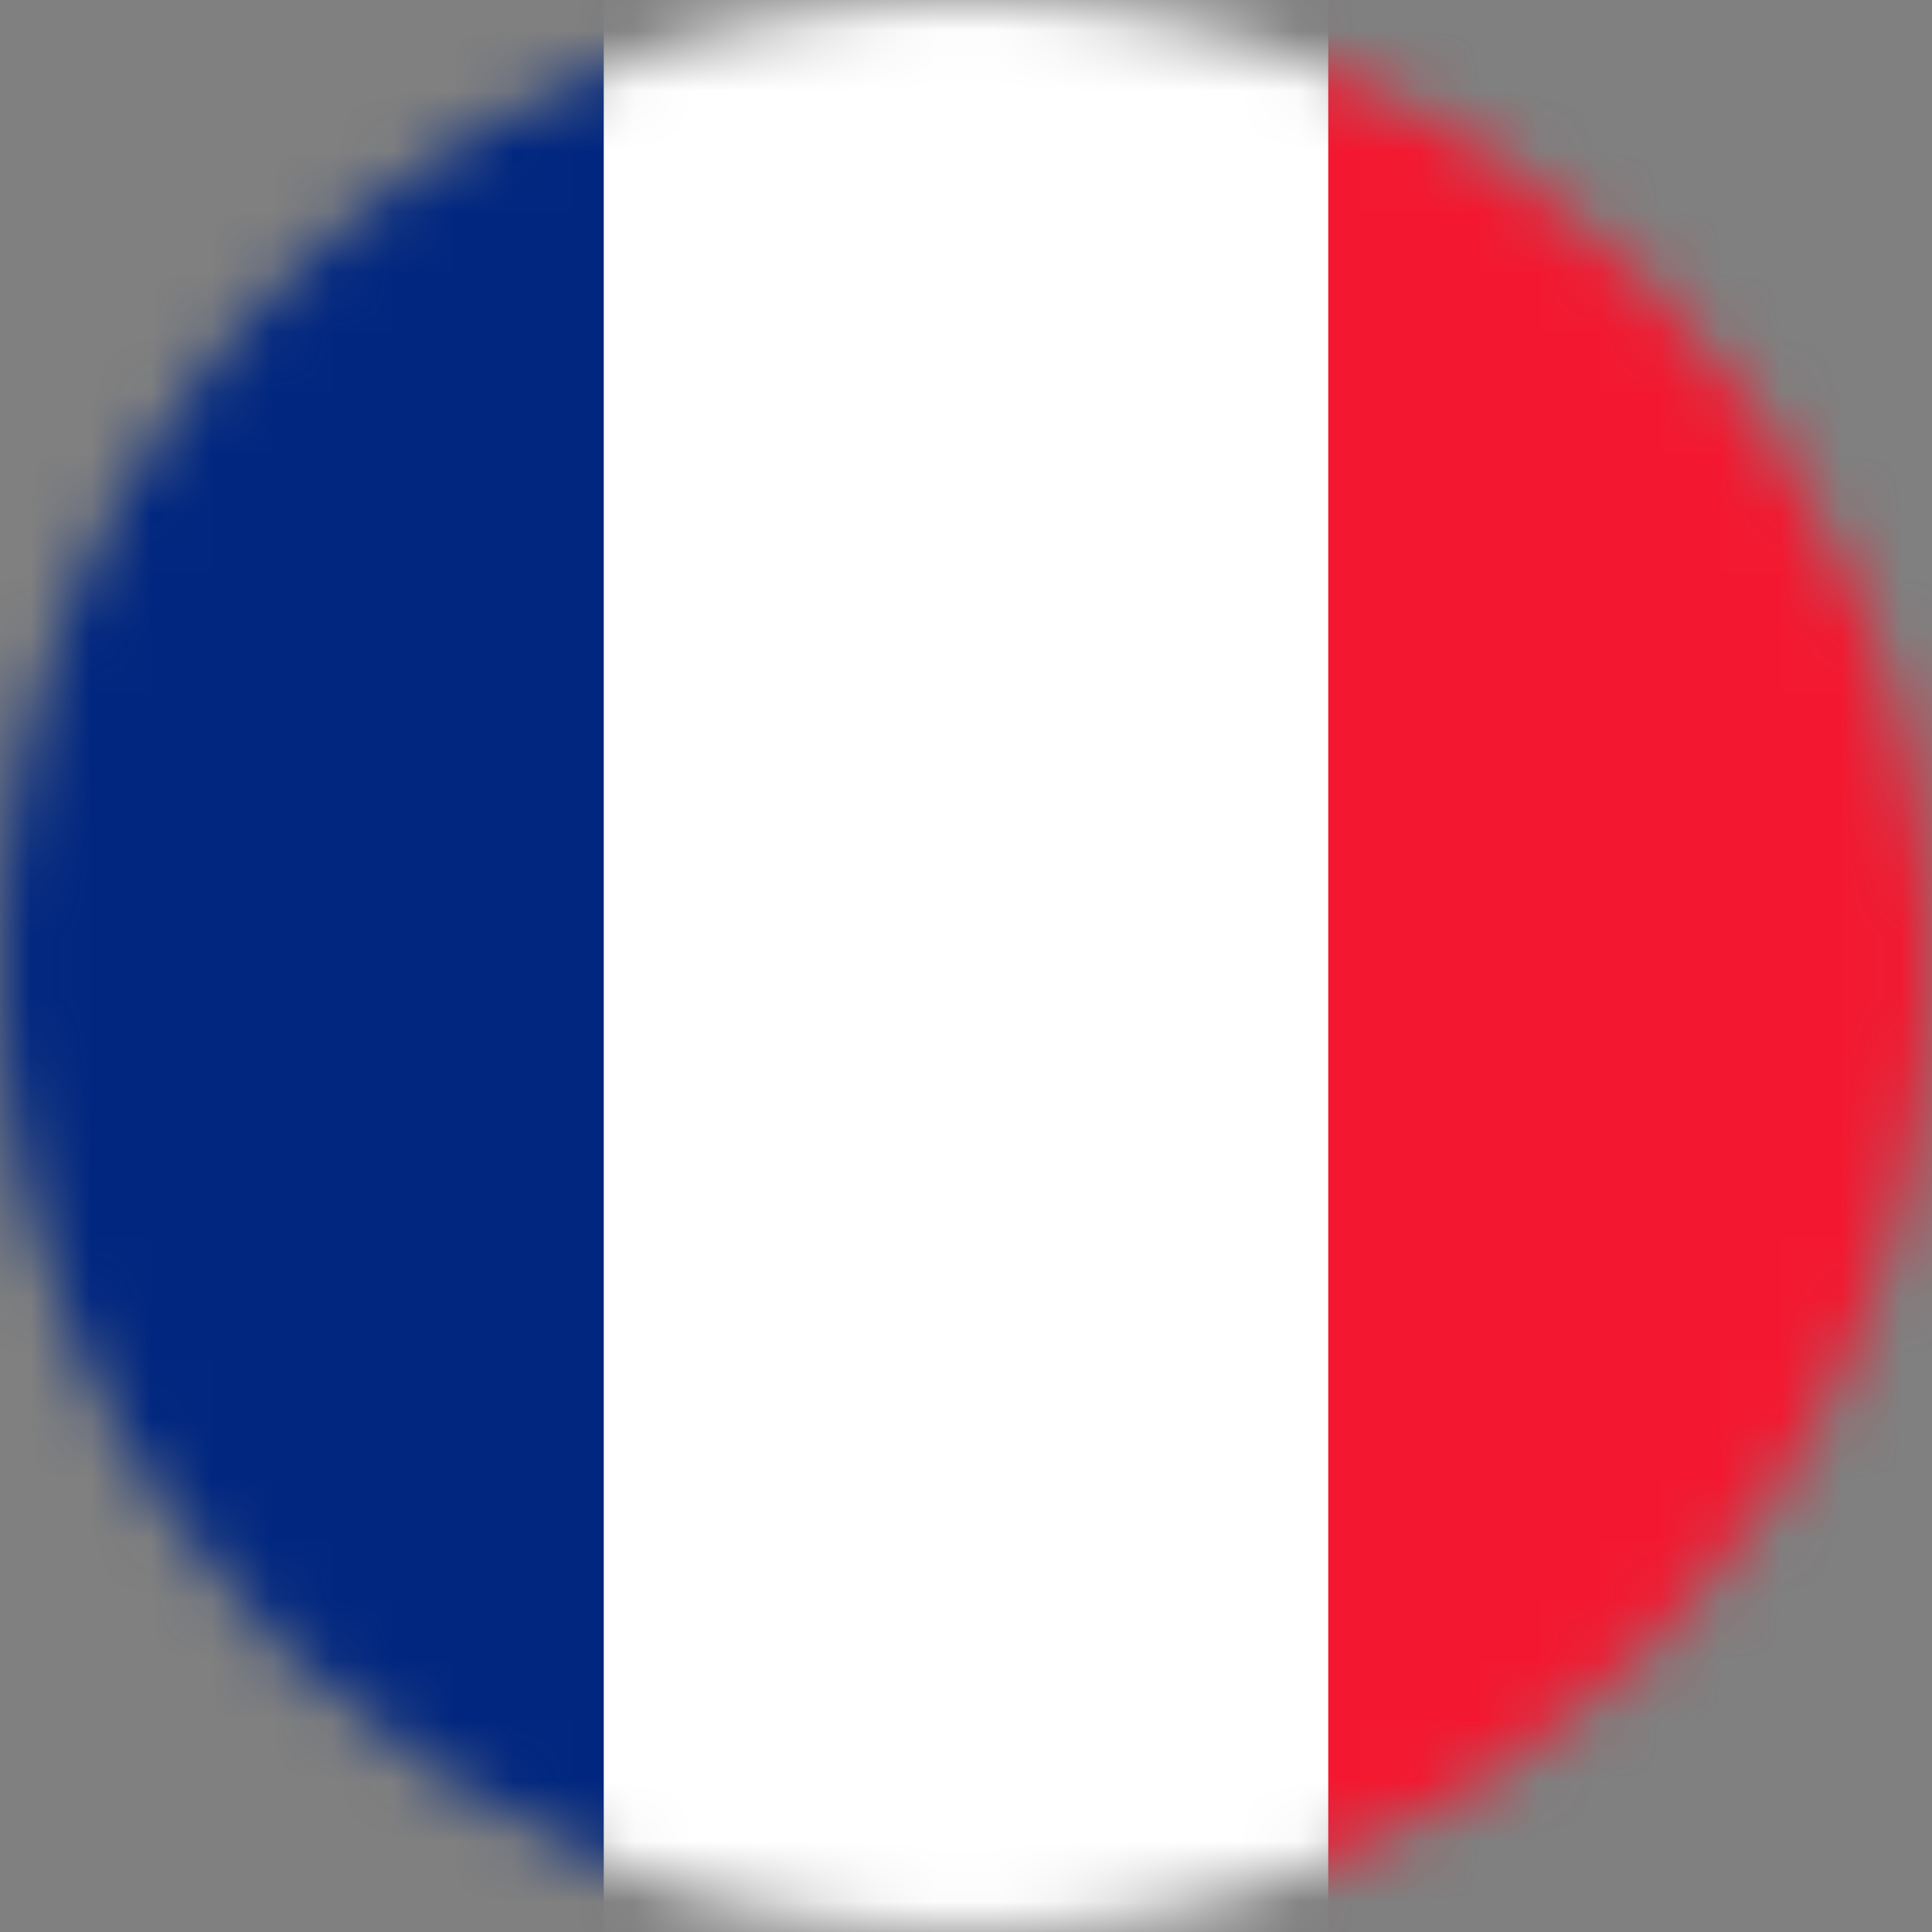 <svg width="32" height="32" viewBox="0 0 32 32" fill="none" xmlns="http://www.w3.org/2000/svg">
<rect x="0" y="0" width="32" height="32" fill="#808080" stroke="none"/>
<mask id="mask0" mask-type="alpha" maskUnits="userSpaceOnUse" x="0" y="0" width="32" height="32">
<circle cx="16" cy="16" r="16" fill="#C4C4C4"/>
</mask>
<g mask="url(#mask0)">
<path fill-rule="evenodd" clip-rule="evenodd" d="M-1 -1H33V33H-1V-1Z" fill="white"/>
<path fill-rule="evenodd" clip-rule="evenodd" d="M-1 -1H10V33H-1V-1Z" fill="#00267F"/>
<path fill-rule="evenodd" clip-rule="evenodd" d="M22 -1H33V33H22V-1Z" fill="#F31830"/>
</g>
</svg>
